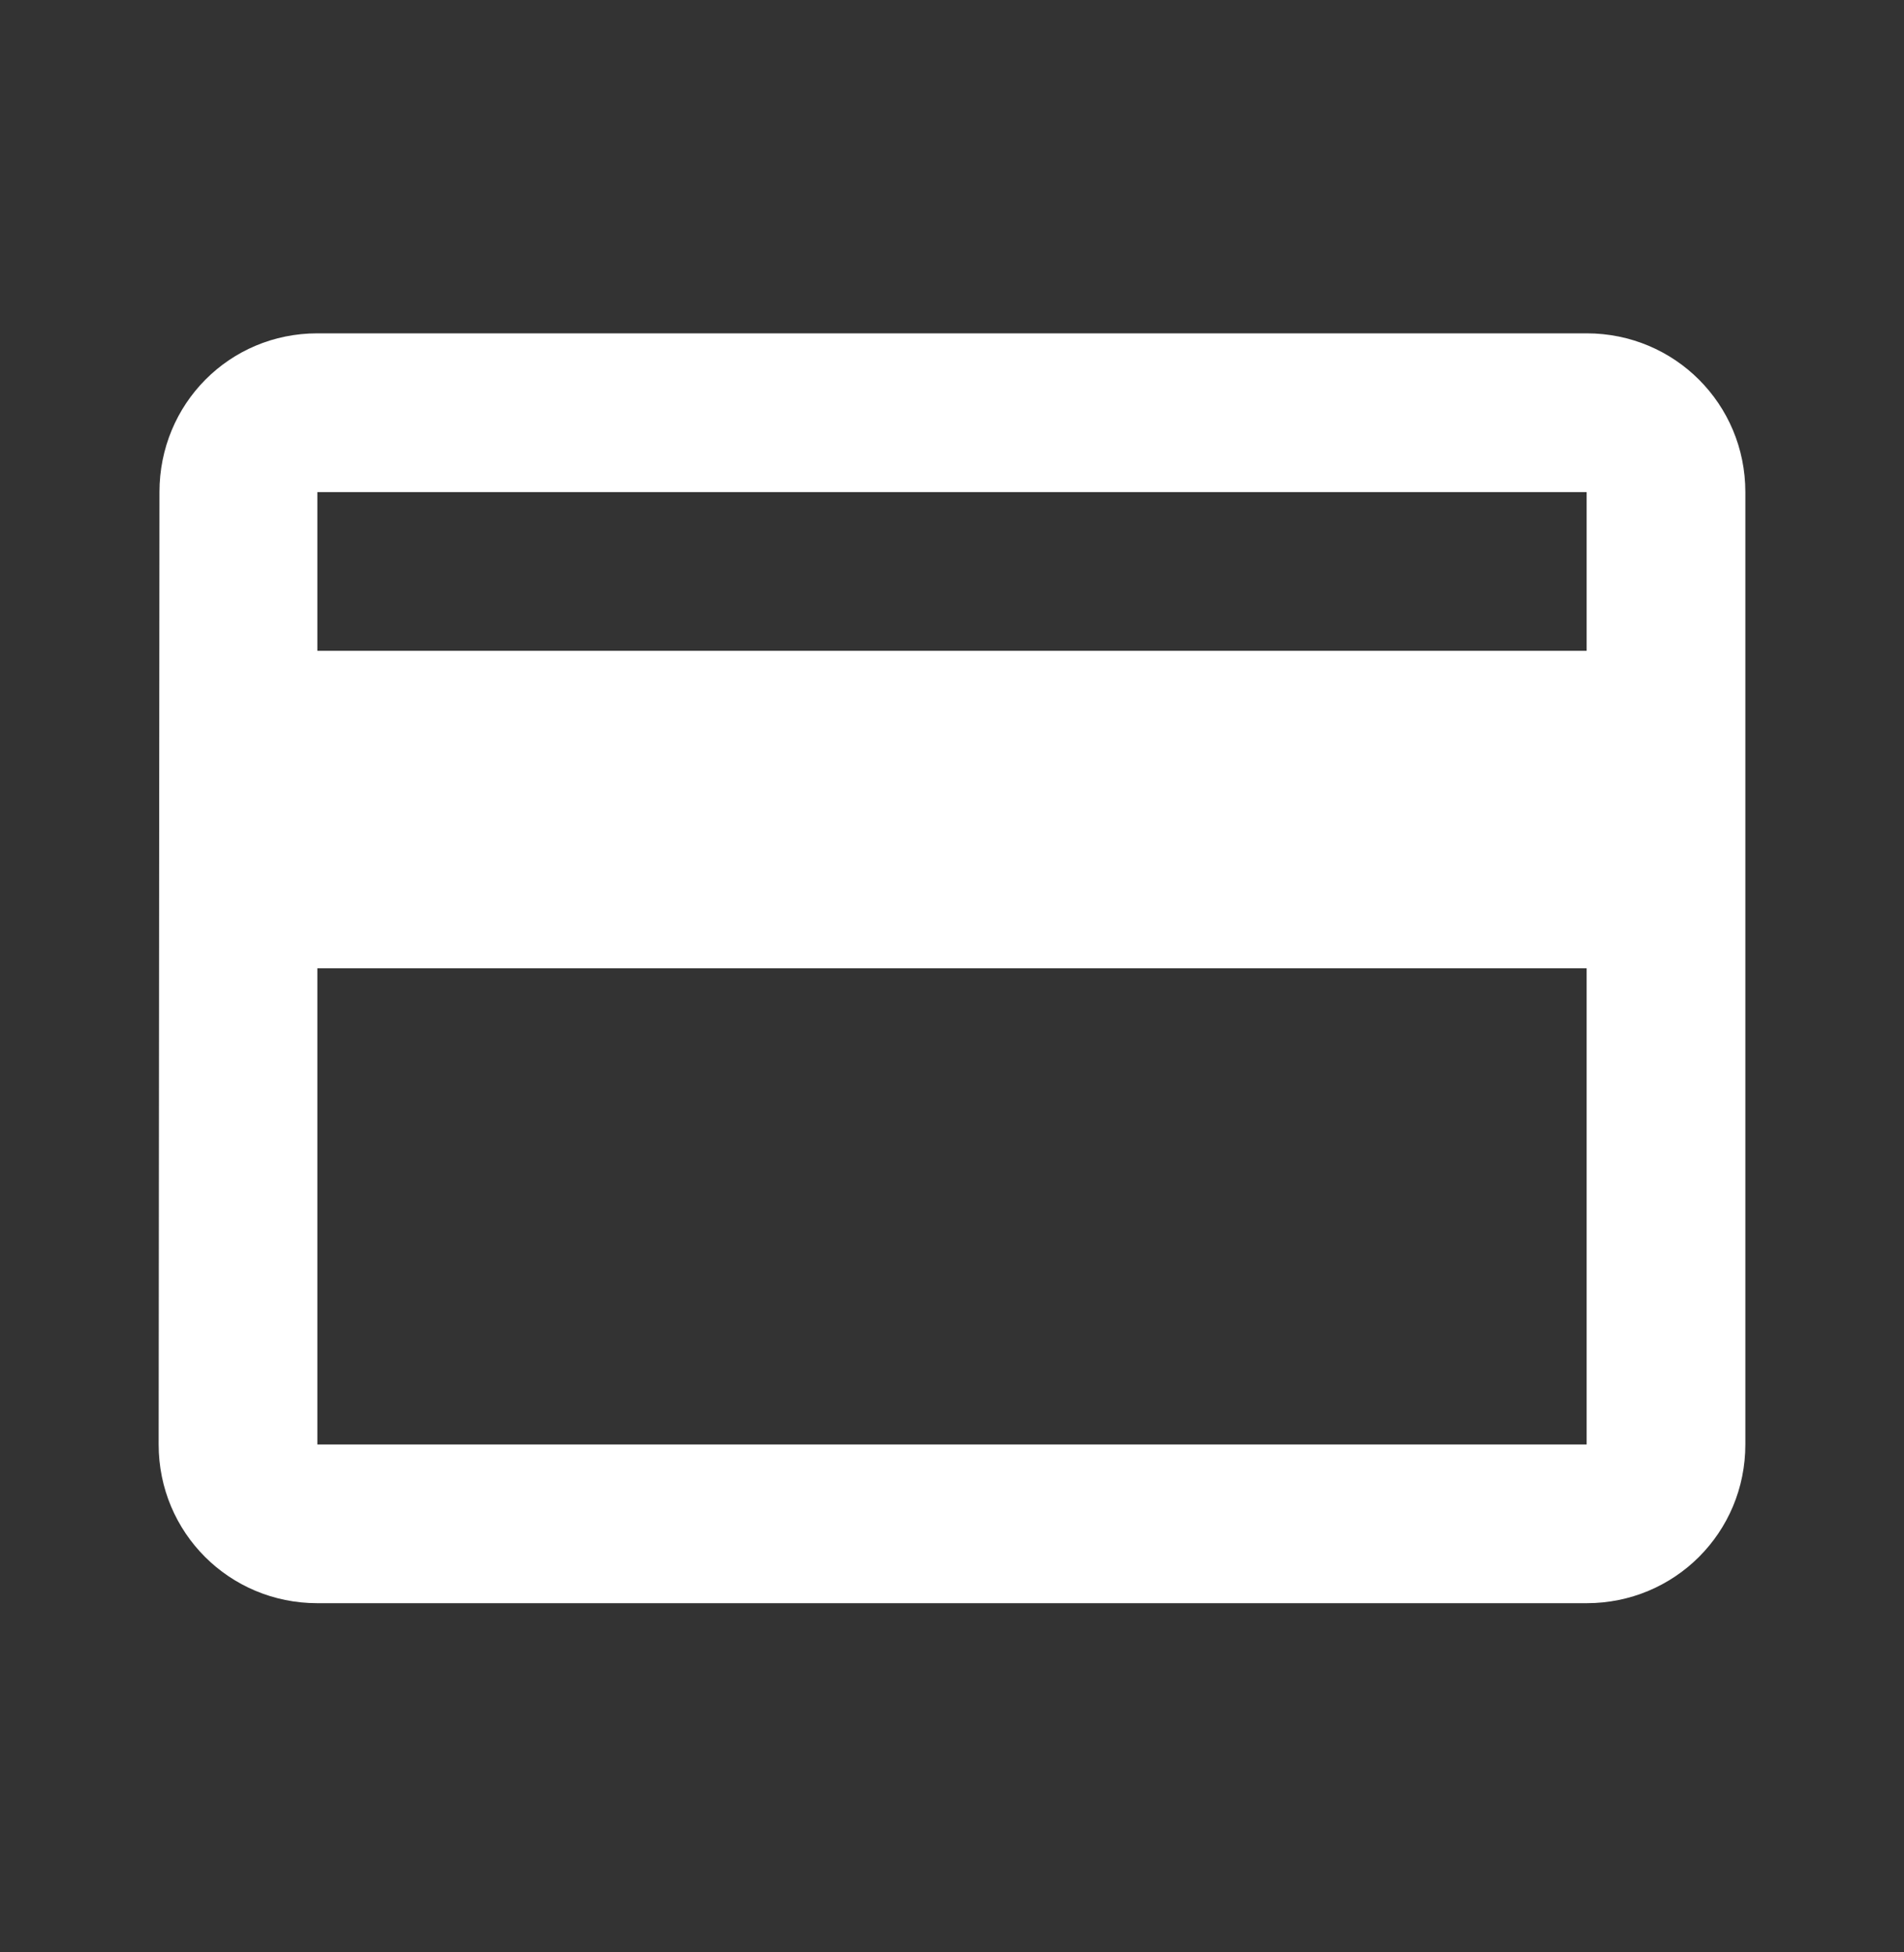 <svg width="40" height="41" viewBox="0 0 40 41" fill="none" xmlns="http://www.w3.org/2000/svg">
<rect x="0" y="0" width="40" height="41" fill="#333333" stroke="none"/>
<path d="M33.333 7H6.667C4.817 7 3.35 8.484 3.35 10.334L3.333 30.334C3.333 32.184 4.817 33.667 6.667 33.667H33.333C35.183 33.667 36.667 32.184 36.667 30.334V10.334C36.667 8.484 35.183 7 33.333 7ZM33.333 30.334H6.667V20.334H33.333V30.334ZM33.333 13.667H6.667V10.334H33.333V13.667Z" fill="white"/>
</svg>
